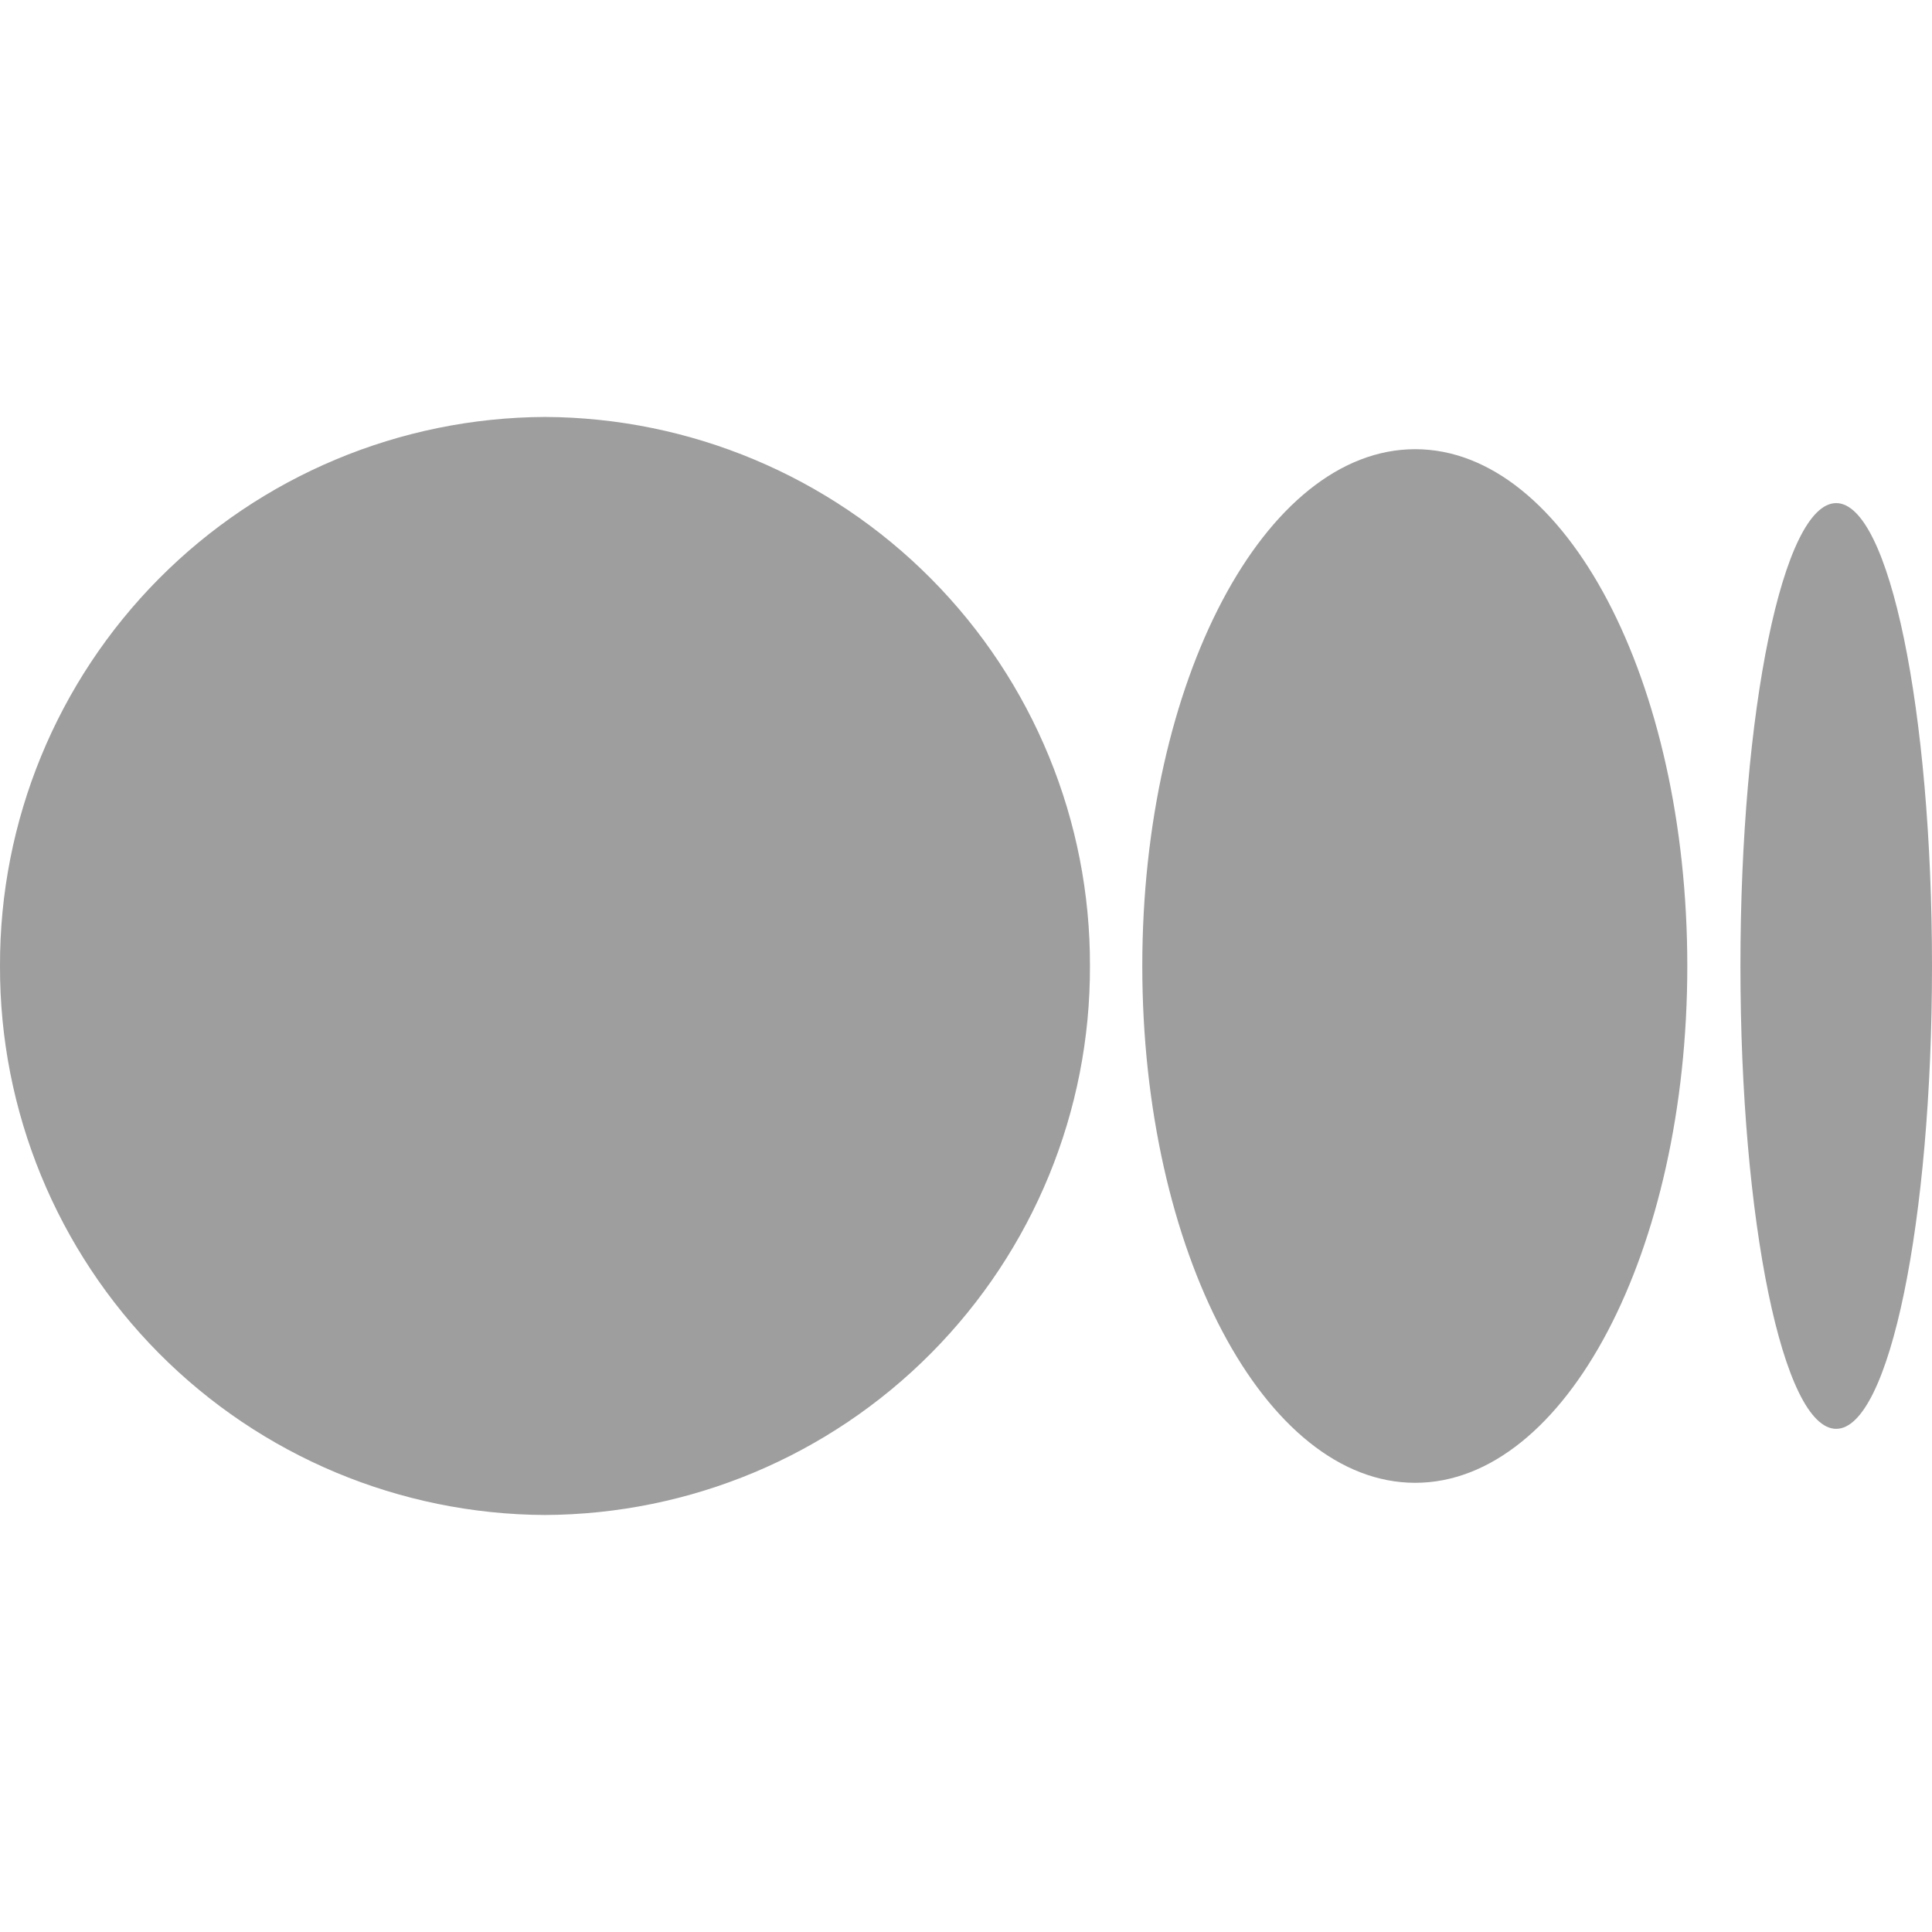 <svg width="32" height="32" viewBox="0 0 32 32" fill="none" xmlns="http://www.w3.org/2000/svg">
<g clip-path="url(#clip0_1993_8881)">
<path d="M18.053 16C18.061 18.402 17.114 20.709 15.421 22.414C13.729 24.119 11.429 25.082 9.027 25.093C6.624 25.082 4.324 24.119 2.632 22.414C0.94 20.709 -0.007 18.402 3.9531e-05 16C-0.007 13.597 0.94 11.29 2.632 9.585C4.324 7.88 6.624 6.917 9.027 6.906C11.429 6.917 13.729 7.88 15.421 9.585C17.114 11.29 18.061 13.597 18.053 16ZM27.947 16C27.947 20.72 25.933 24.56 23.44 24.56C20.947 24.56 18.92 20.72 18.92 16C18.92 11.28 20.947 7.44 23.44 7.44C25.933 7.44 27.947 11.28 27.947 16ZM32 16C32 20.226 31.293 23.666 30.413 23.666C29.533 23.666 28.827 20.226 28.827 16C28.827 11.773 29.533 8.333 30.413 8.333C31.293 8.333 32 11.773 32 16Z" fill="#9E9E9E"/>
</g>
<defs>
<clipPath id="clip0_1993_8881">
<rect width="32" height="32" fill="white"/>
</clipPath>
</defs>
</svg>
